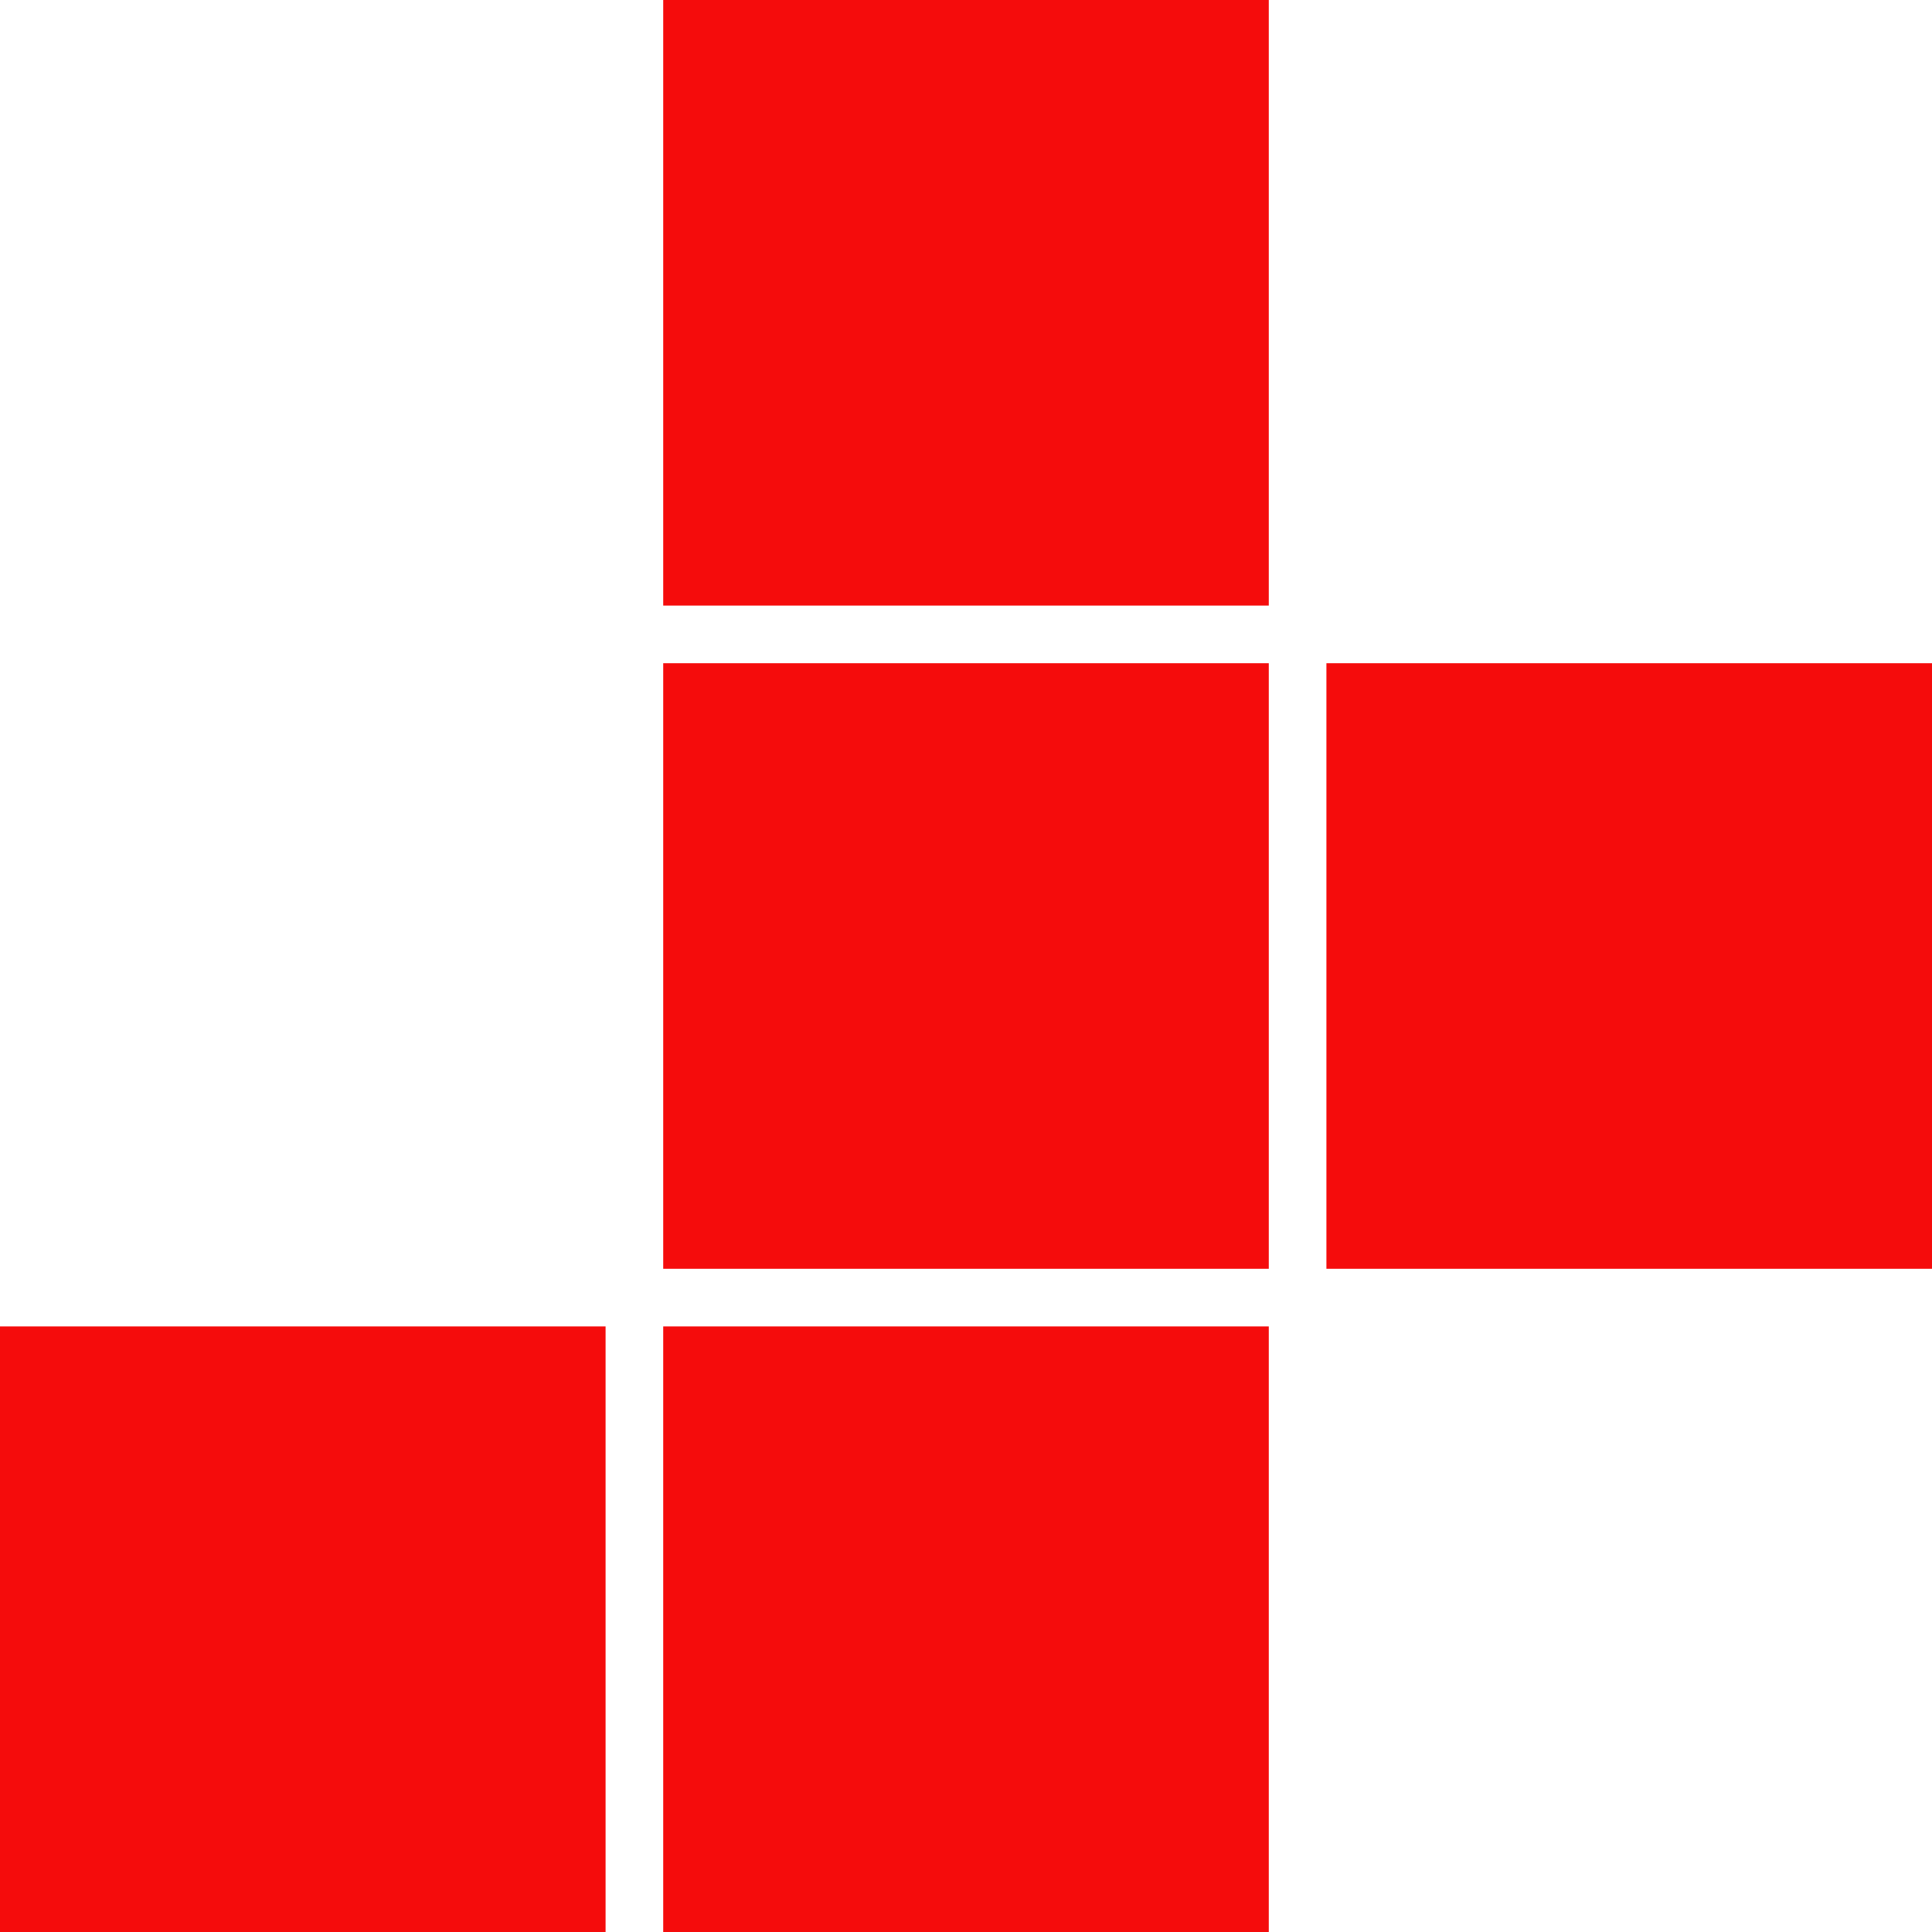<?xml version="1.0" encoding="utf-8"?>
<svg xmlns="http://www.w3.org/2000/svg" fill="none" height="100%" overflow="visible" preserveAspectRatio="none" style="display: block;" viewBox="0 0 58 58" width="100%">
<g id="Business Intelligence Icon">
<path d="M19.91 18.18L19.91 0L38.09 2.38404e-06V18.18L19.91 18.18Z" fill="#F50C0C"/>
<path d="M19.91 38.09L19.91 19.91L38.09 19.91V38.09L19.91 38.09Z" fill="#F50C0C"/>
<path d="M19.91 58L19.91 39.82L38.09 39.82V58L19.91 58Z" fill="#F50C0C"/>
<path d="M0 58L2.38404e-06 39.82L18.18 39.82L18.18 58L0 58Z" fill="#F50C0C"/>
<path d="M39.82 38.09L39.82 19.91L58 19.91V38.09L39.82 38.09Z" fill="#F50C0C"/>
</g>
</svg>